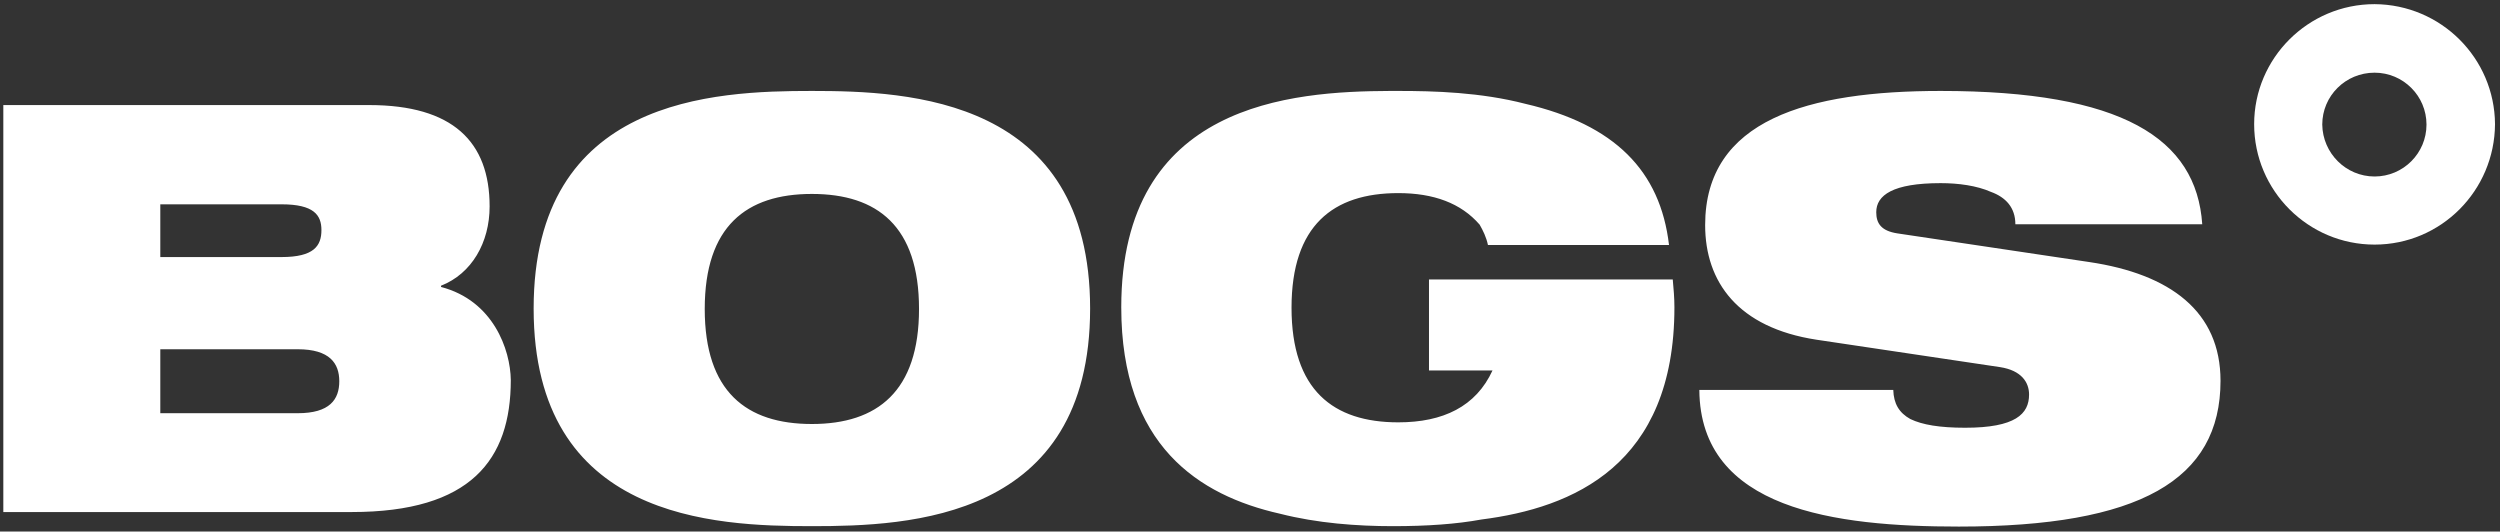 <?xml version="1.0" encoding="UTF-8"?>
<svg width="301px" height="64px" viewBox="0 0 301 64" version="1.1" xmlns="http://www.w3.org/2000/svg" xmlns:xlink="http://www.w3.org/1999/xlink">
    <rect x="0" y="0" width="301" height="64" fill="#333333" stroke="none"/>
    <title>Bogs_KO</title>
    <g id="Page-1" stroke="none" stroke-width="1" fill="none" fill-rule="evenodd">
        <g id="Bogs_KO" transform="translate(0.4, 0.5)" fill="#FFFFFF" fill-rule="nonzero">
            <path d="M285.5,0 C277.5,0 271,6.5 271,14.45 C271,22.45 277.5,28.95 285.5,28.95 C293.5,28.95 299.95,22.45 300,14.45 C299.95,6.5 293.5,0.05 285.5,0 M285.5,20.75 C282.05,20.75 279.25,17.95 279.2,14.5 C279.2,11.05 282,8.25 285.5,8.25 C288.95,8.25 291.75,11.05 291.75,14.5 C291.75,17.95 288.95,20.75 285.5,20.75" id="Shape"></path>
            <path d="M97.35,10.45 C85.6,10.45 63.85,11.25 63.85,36.65 C63.85,62.05 85.6,62.85 97.35,62.85 C109.1,62.85 130.85,62.05 130.85,36.65 C130.85,11.3 109.05,10.45 97.35,10.45 M97.35,50.55 C89.45,50.55 84.45,46.65 84.45,36.7 C84.45,26.75 89.45,22.85 97.35,22.85 C105.25,22.85 110.25,26.75 110.25,36.7 C110.25,46.6 105.25,50.55 97.35,50.55 M251.15,31.05 C260.9,32.5 266.95,37 266.95,45.35 C266.95,57.3 257.2,62.9 235.45,62.9 C220.55,62.9 204.3,60.85 204.2,46.45 L227.55,46.45 C227.6,48.1 228.25,49.2 229.6,49.95 C231.05,50.65 233.15,51 236.2,51 C242.25,51 243.9,49.35 243.9,47 C243.9,45.55 243,44.1 240.4,43.7 L218.3,40.4 C208.85,38.95 204.9,33.45 204.9,26.6 C204.9,13.9 217.3,10.45 233.25,10.45 C255.1,10.45 264.05,16.15 264.75,26.5 L242.25,26.5 C242.25,24.5 241.1,23.25 239.3,22.6 C237.6,21.85 235.4,21.55 233.25,21.55 C227.5,21.55 225.5,23 225.5,25.05 C225.5,26.4 226.1,27.3 228.05,27.6 L251.15,31.05 M201,33.15 C201.1,34.25 201.2,35.35 201.2,36.5 C201.2,55.5 189,60.65 177.95,62.05 C174.95,62.6 171.45,62.85 167.3,62.85 C163,62.85 158.2,62.5 153.7,61.35 C143.95,59.15 134.6,53.15 134.6,36.5 C134.6,11.9 155.1,10.5 166.95,10.45 C167.05,10.45 167.15,10.45 167.25,10.45 C167.3,10.45 167.35,10.45 167.45,10.45 C167.6,10.45 167.75,10.45 167.95,10.45 C172.25,10.45 177.85,10.6 183.25,12 C194,14.5 199.5,20.05 200.55,29 L178.75,29 C178.55,28.05 178.15,27.25 177.75,26.55 C175.5,23.95 172.2,22.75 167.95,22.75 C160.1,22.75 155.1,26.65 155.1,36.55 C155.1,46.45 160.1,50.35 167.95,50.35 C173.35,50.35 177.3,48.45 179.3,44.1 L171.65,44.1 L171.65,33.15 L201,33.15 L201,33.15 Z M52.7,34.05 L52.7,33.9 C56.4,32.45 58.55,28.7 58.55,24.35 C58.55,16.55 54.1,12.15 44.05,12.15 L0,12.15 L0,61.15 L41.95,61.15 C56.3,61.15 61.1,54.85 61.1,45.25 C61.05,41.6 59,35.7 52.7,34.05 M18.9,24.1 L33.5,24.1 C37.4,24.1 38.3,25.4 38.3,27.2 C38.3,29.1 37.4,30.45 33.5,30.45 L18.9,30.45 L18.9,24.1 Z M35.45,49.25 L18.9,49.25 L18.9,41.55 L35.45,41.55 C39.3,41.55 40.45,43.25 40.45,45.4 C40.45,47.6 39.3,49.25 35.45,49.25" id="Shape"></path>
        </g>
    </g>
</svg>